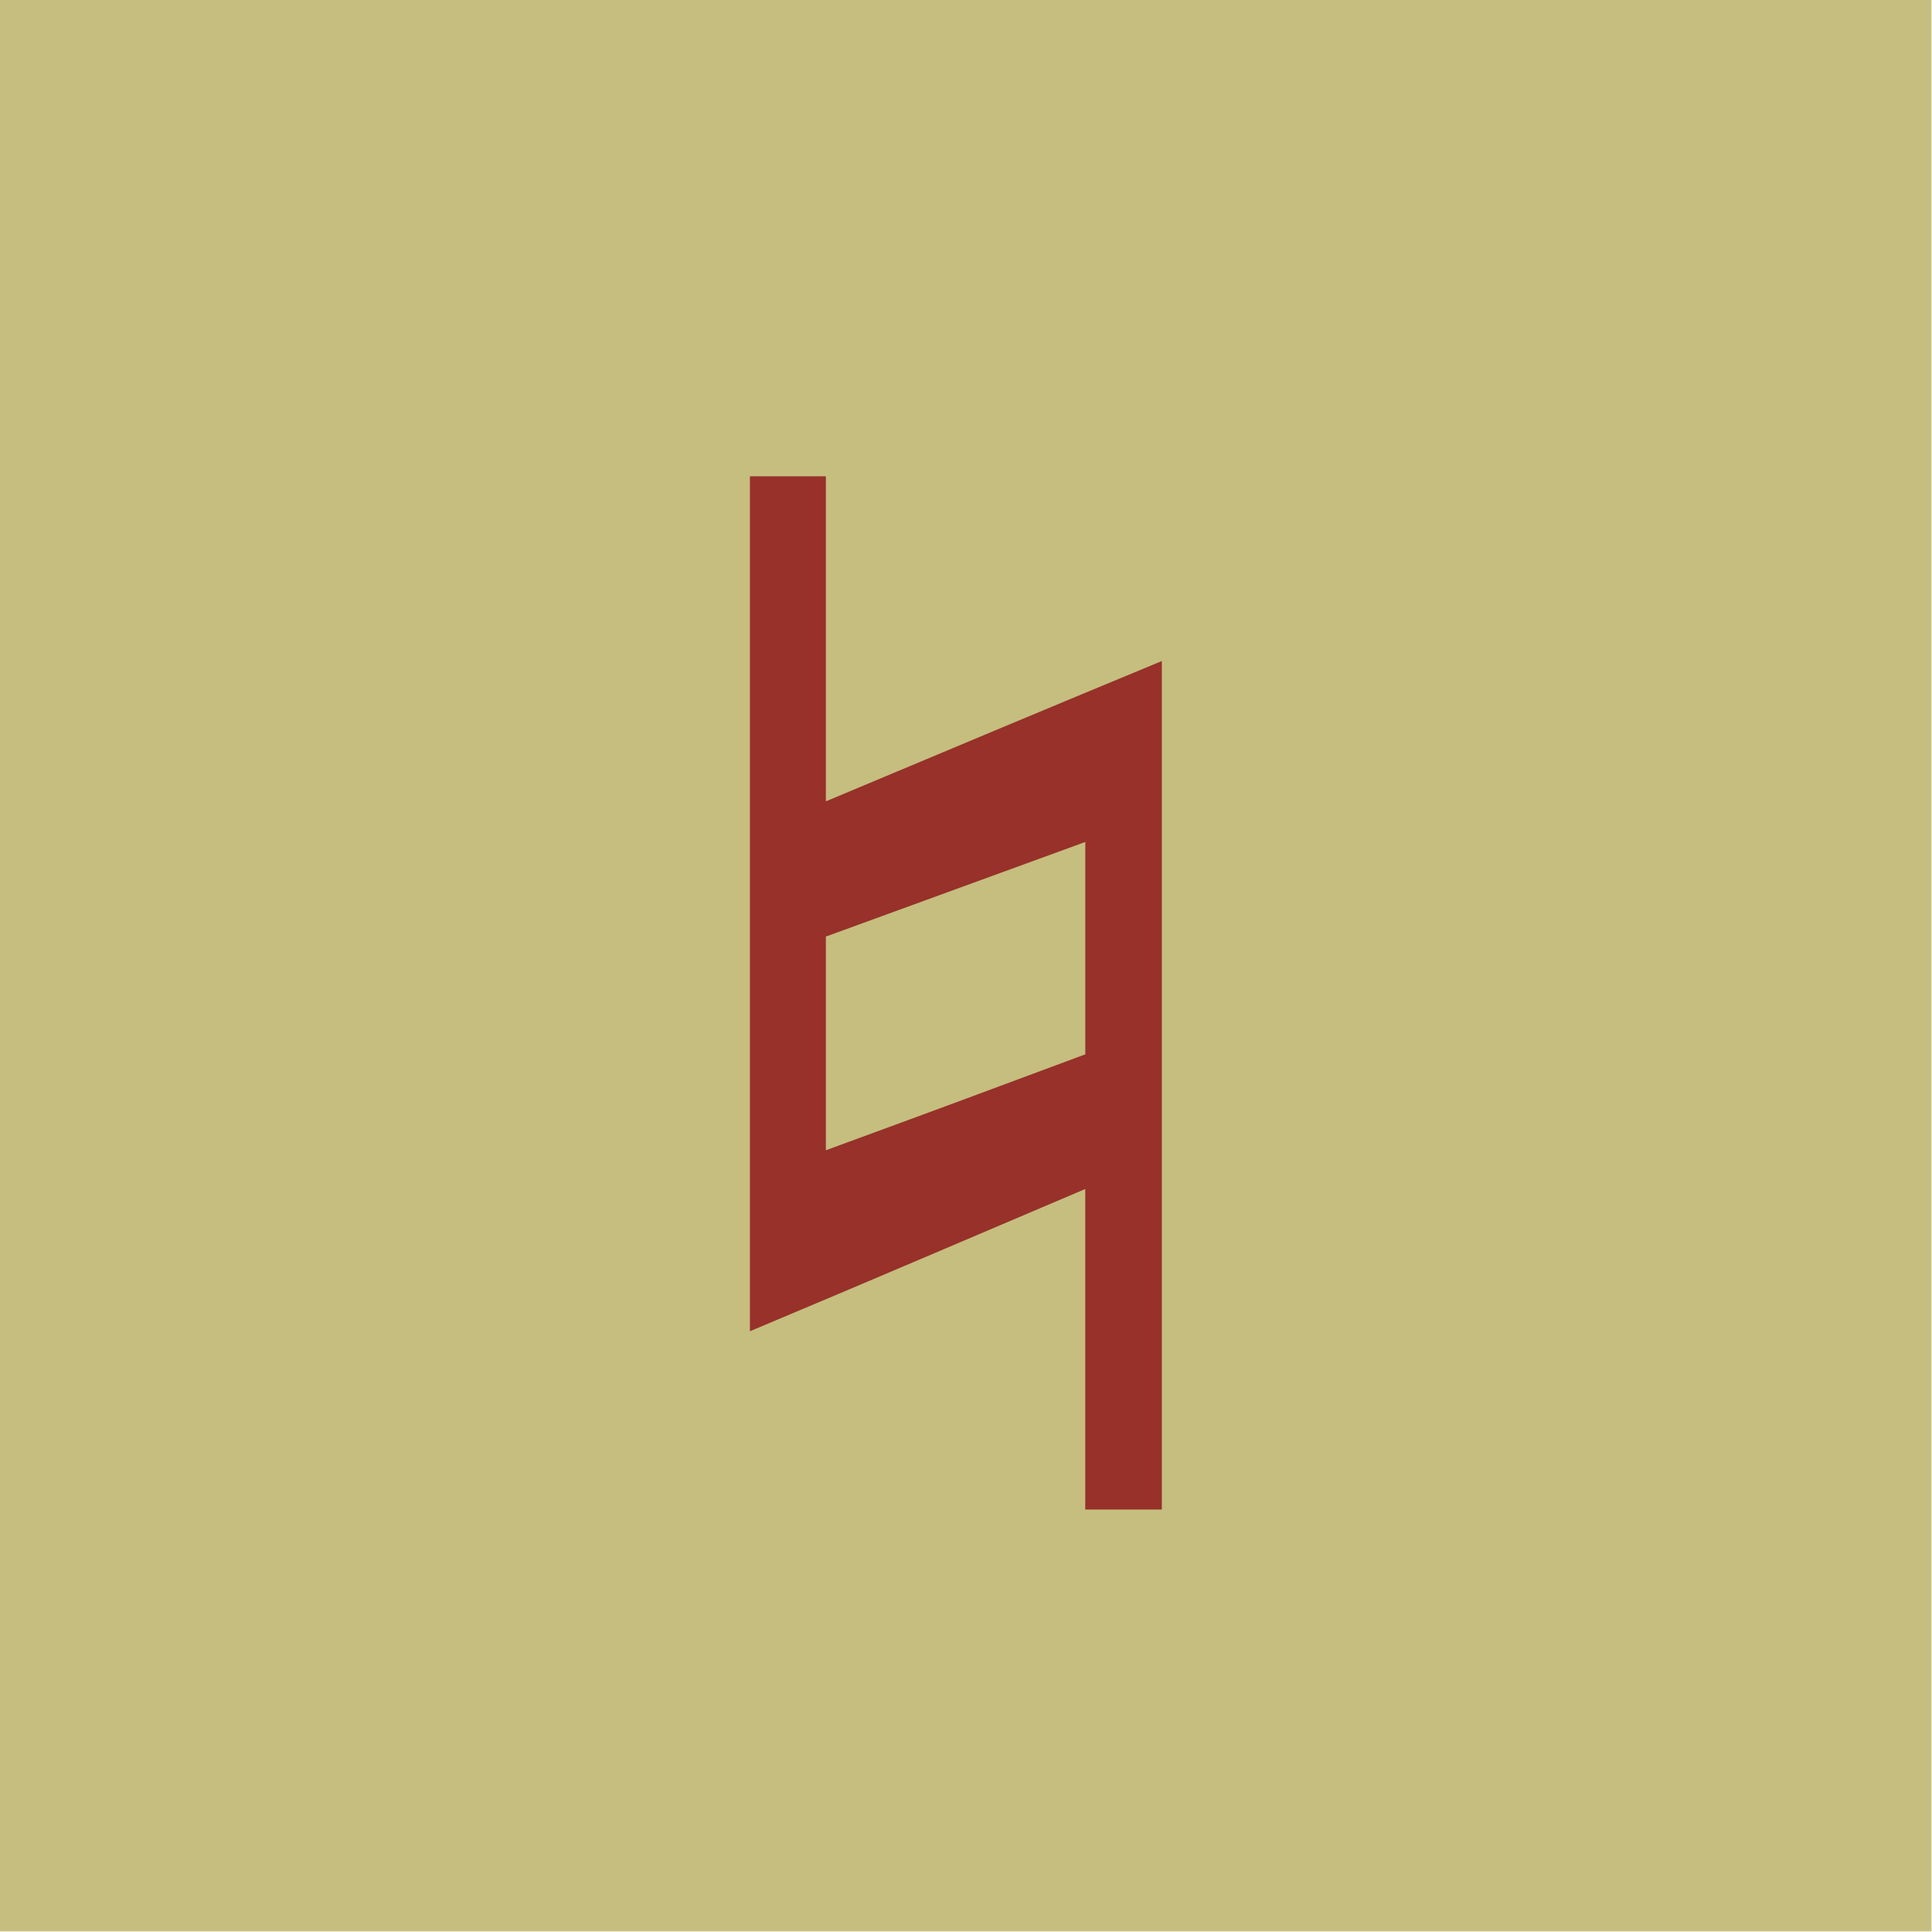 <svg xmlns="http://www.w3.org/2000/svg" width="512" height="512" viewBox="0 0 135.467 135.467"><path d="M65.547 83.46H50.545V53.456H80.55V83.46z" style="fill:#c5be7f;fill-opacity:1;fill-rule:evenodd;stroke:none;stroke-width:.265" transform="matrix(4.513 0 0 4.513 -228.113 -241.25)"/><path d="M65.547 83.46H50.545V53.456H80.55V83.46H65.547" style="fill:none;stroke:#c5be7f;stroke-width:.01px;stroke-linecap:round;stroke-linejoin:round;stroke-miterlimit:4;stroke-dasharray:none;stroke-opacity:1" transform="matrix(4.513 0 0 4.513 -228.113 -241.25)"/><path d="M67.408 69.838v-3.3c-1.34.49-2.69.98-4.031 1.47v3.32c1.34-.49 2.69-.99 4.03-1.49zm-5.211-8.981h1.18v5.05c1.74-.73 3.48-1.46 5.22-2.18V76.91h-1.19v-4.98c-1.74.74-3.47 1.48-5.21 2.21V60.856z" style="fill:#97312a;fill-opacity:1;fill-rule:evenodd;stroke:none;stroke-width:.265" transform="matrix(4.513 0 0 4.513 -228.113 -241.25)"/></svg>